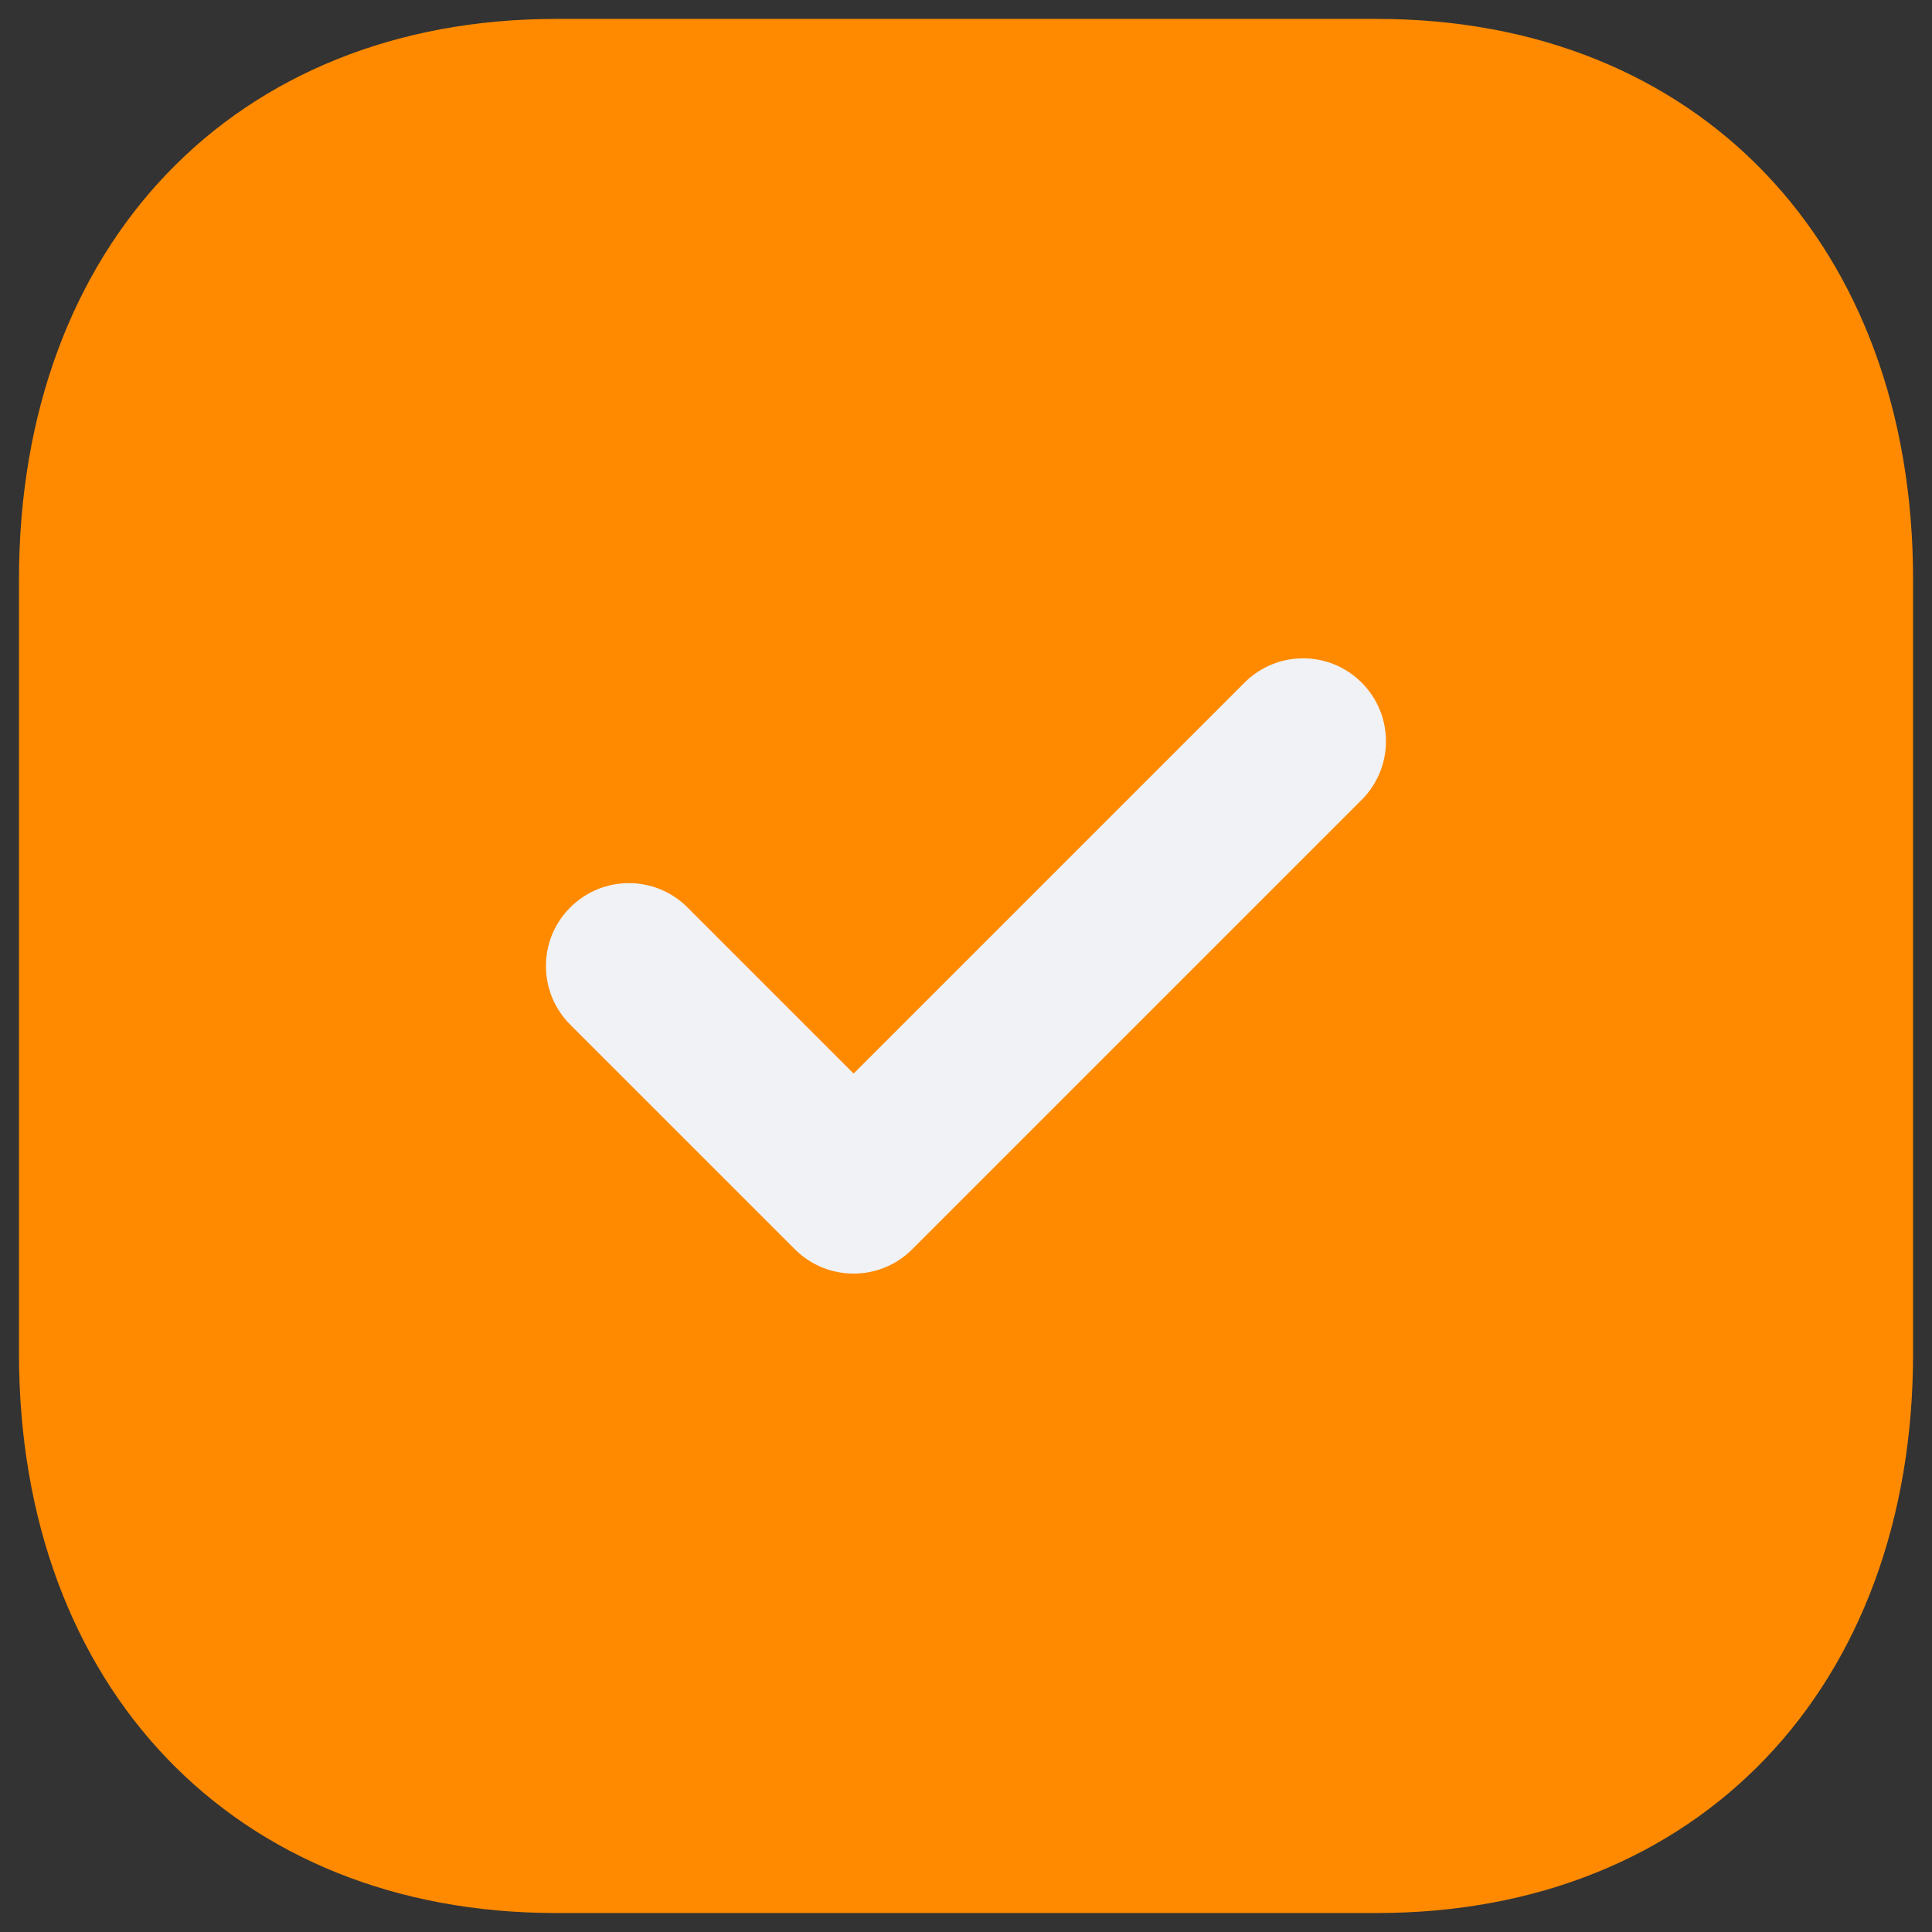 <svg width="34" height="34" viewBox="0 0 34 34" fill="none" xmlns="http://www.w3.org/2000/svg">
<rect x="0" y="0" width="34" height="34" fill="#333333" stroke="none"/>
<path d="M24.234 0.333H9.784C4.134 0.333 0.334 4.3 0.334 10.2V23.816C0.334 29.7 4.134 33.666 9.784 33.666H24.234C29.884 33.666 33.667 29.7 33.667 23.816V10.2C33.667 4.3 29.884 0.333 24.234 0.333" fill="#FF8A00"/>
<path d="M15.022 22.413C14.648 22.413 14.275 22.271 13.99 21.986L10.035 18.032C9.465 17.462 9.465 16.538 10.035 15.97C10.605 15.4 11.527 15.398 12.097 15.968L15.022 18.893L21.902 12.013C22.472 11.443 23.393 11.443 23.963 12.013C24.533 12.583 24.533 13.507 23.963 14.076L16.053 21.986C15.768 22.271 15.395 22.413 15.022 22.413" fill="#F0F2F5"/>
</svg>
